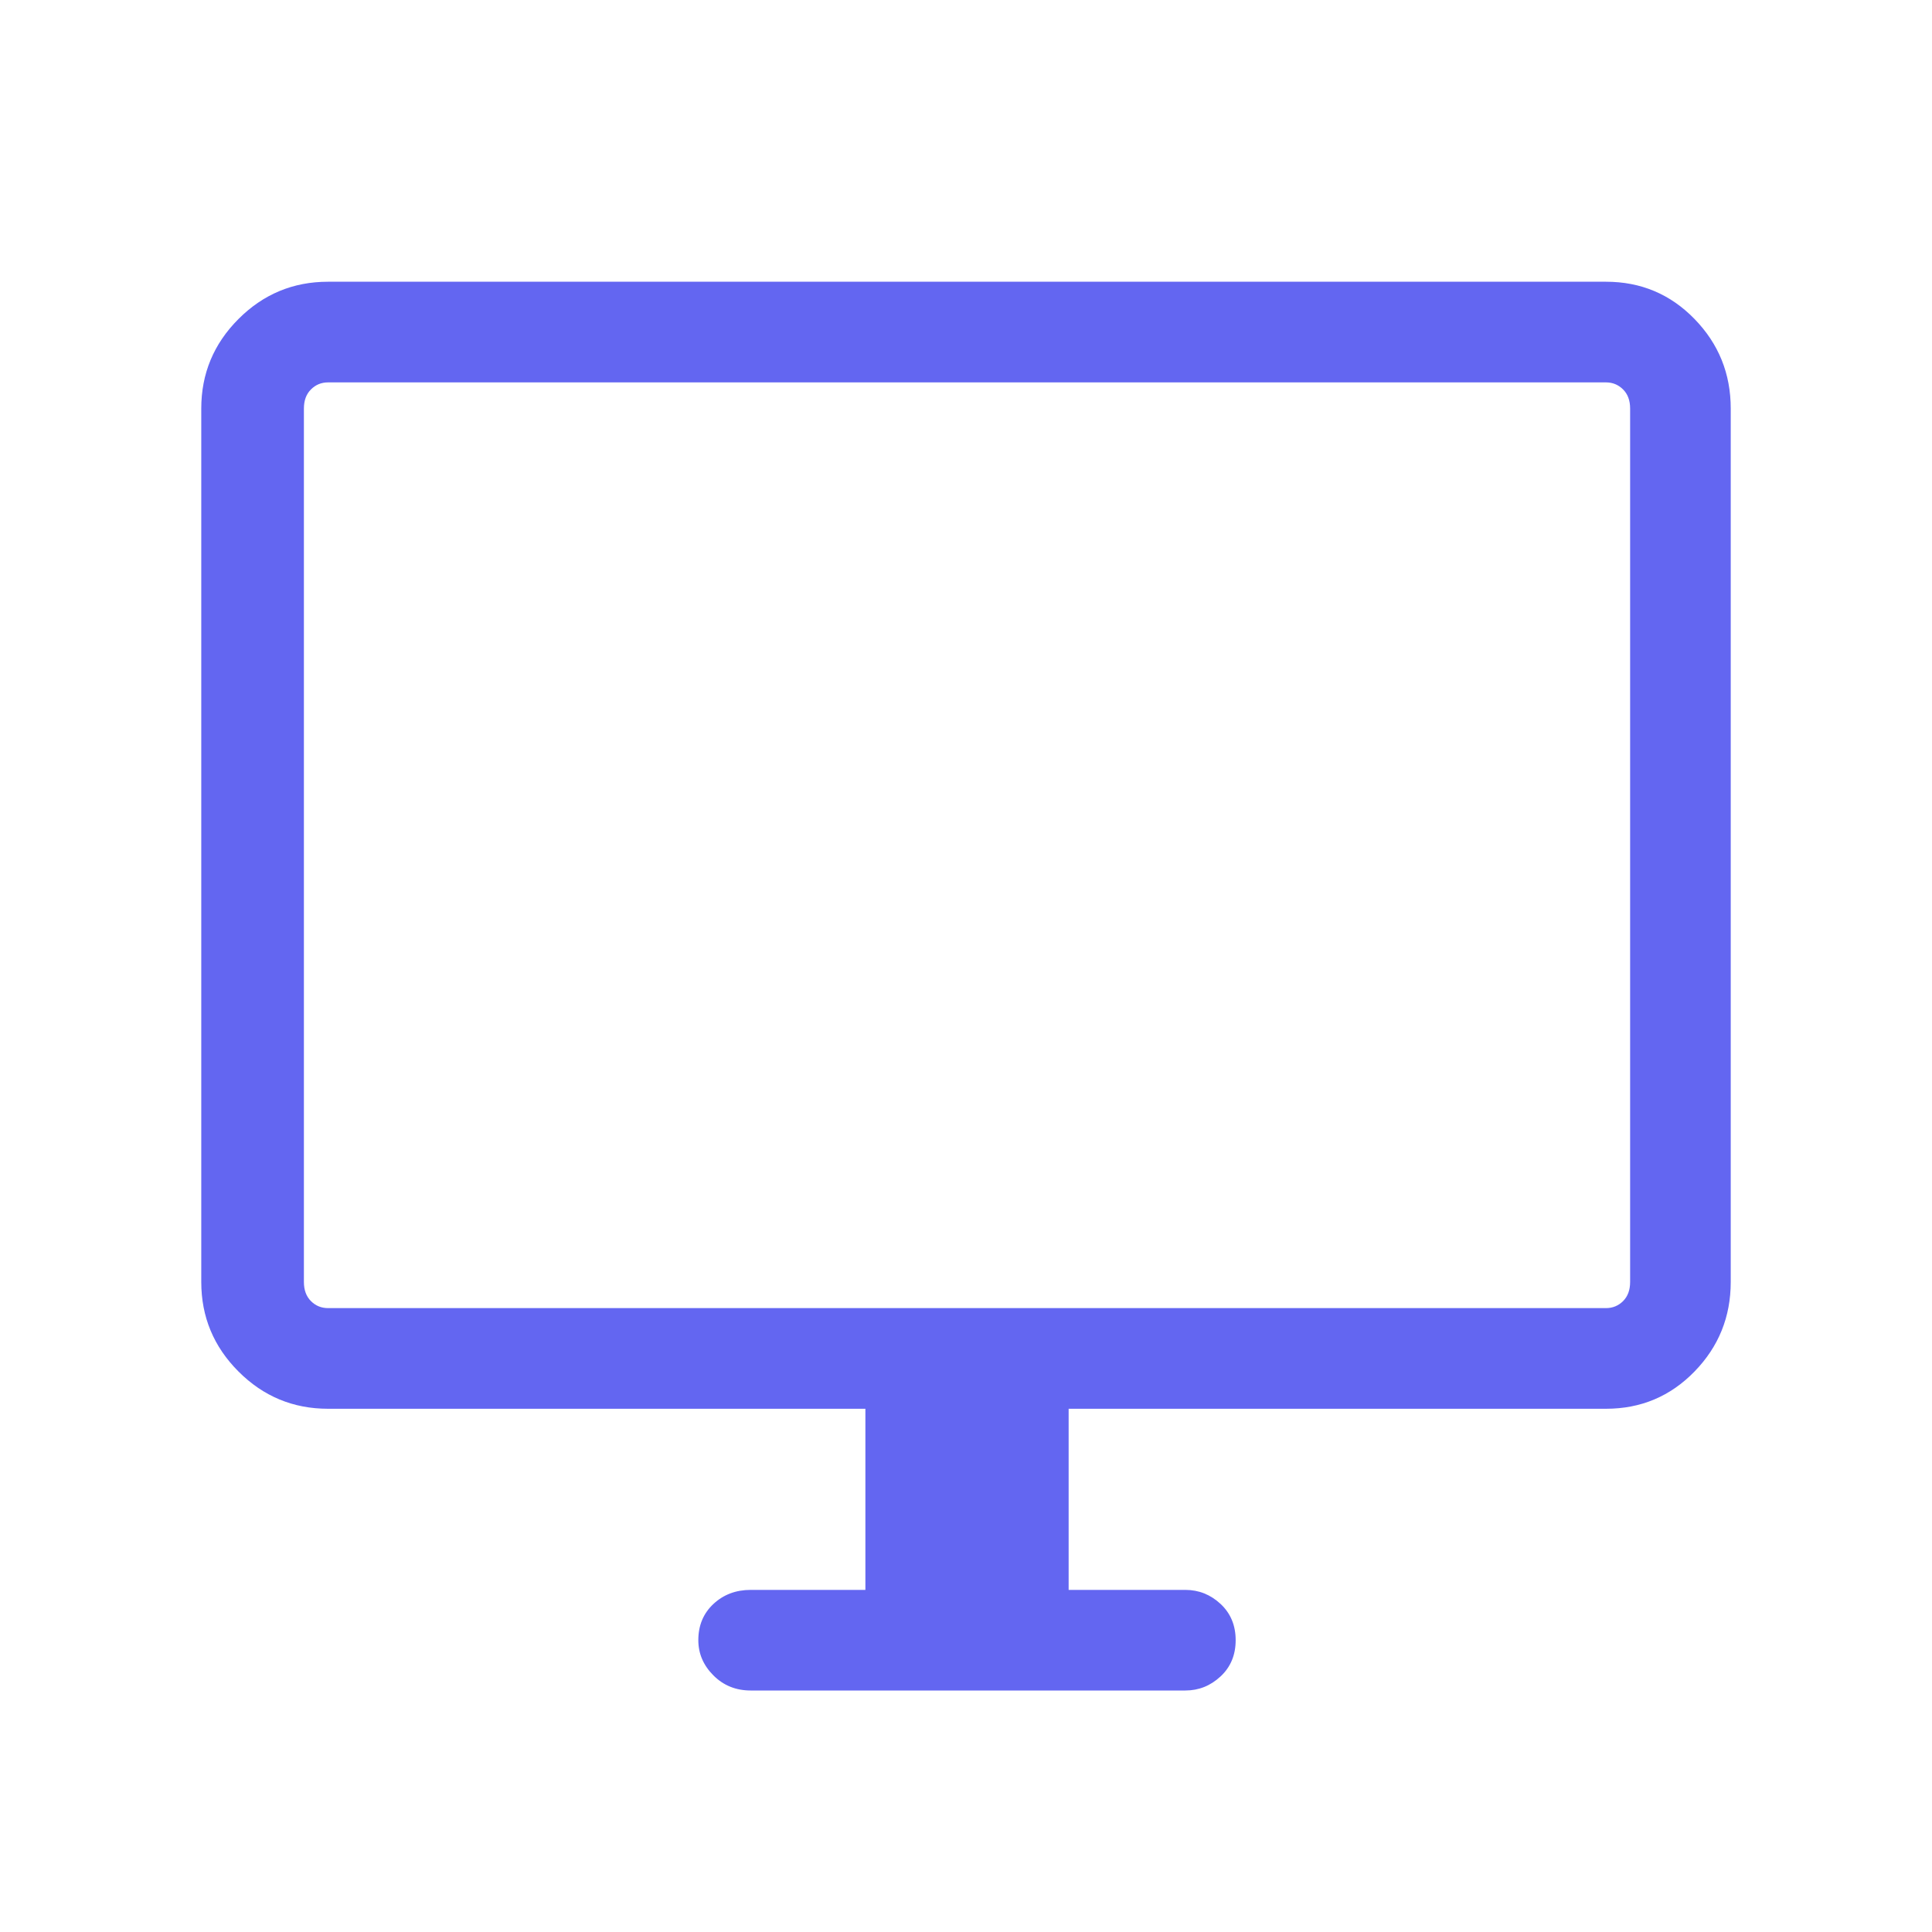 <svg xmlns="http://www.w3.org/2000/svg" height="40" width="40"><path d="M15.542 35q-.459 0-.771-.312-.313-.313-.313-.73 0-.458.313-.75.312-.291.771-.291h2.375v-3.75H6.792q-1.084 0-1.854-.771-.771-.771-.771-1.854V8.458q0-1.083.771-1.854.77-.771 1.854-.771H33.25q1.083 0 1.833.771t.75 1.854v18.084q0 1.083-.75 1.854-.75.771-1.833.771H22.125v3.75h2.417q.416 0 .729.291.312.292.312.75 0 .459-.312.75-.313.292-.729.292Zm-8.75-7.917H33.25q.208 0 .354-.145.146-.146.146-.396V8.458q0-.25-.146-.395-.146-.146-.354-.146H6.792q-.209 0-.354.146-.146.145-.146.395v18.084q0 .25.146.396.145.145.354.145Zm-.5 0V7.917v19.166Z" fill="#6366f1"/></svg>